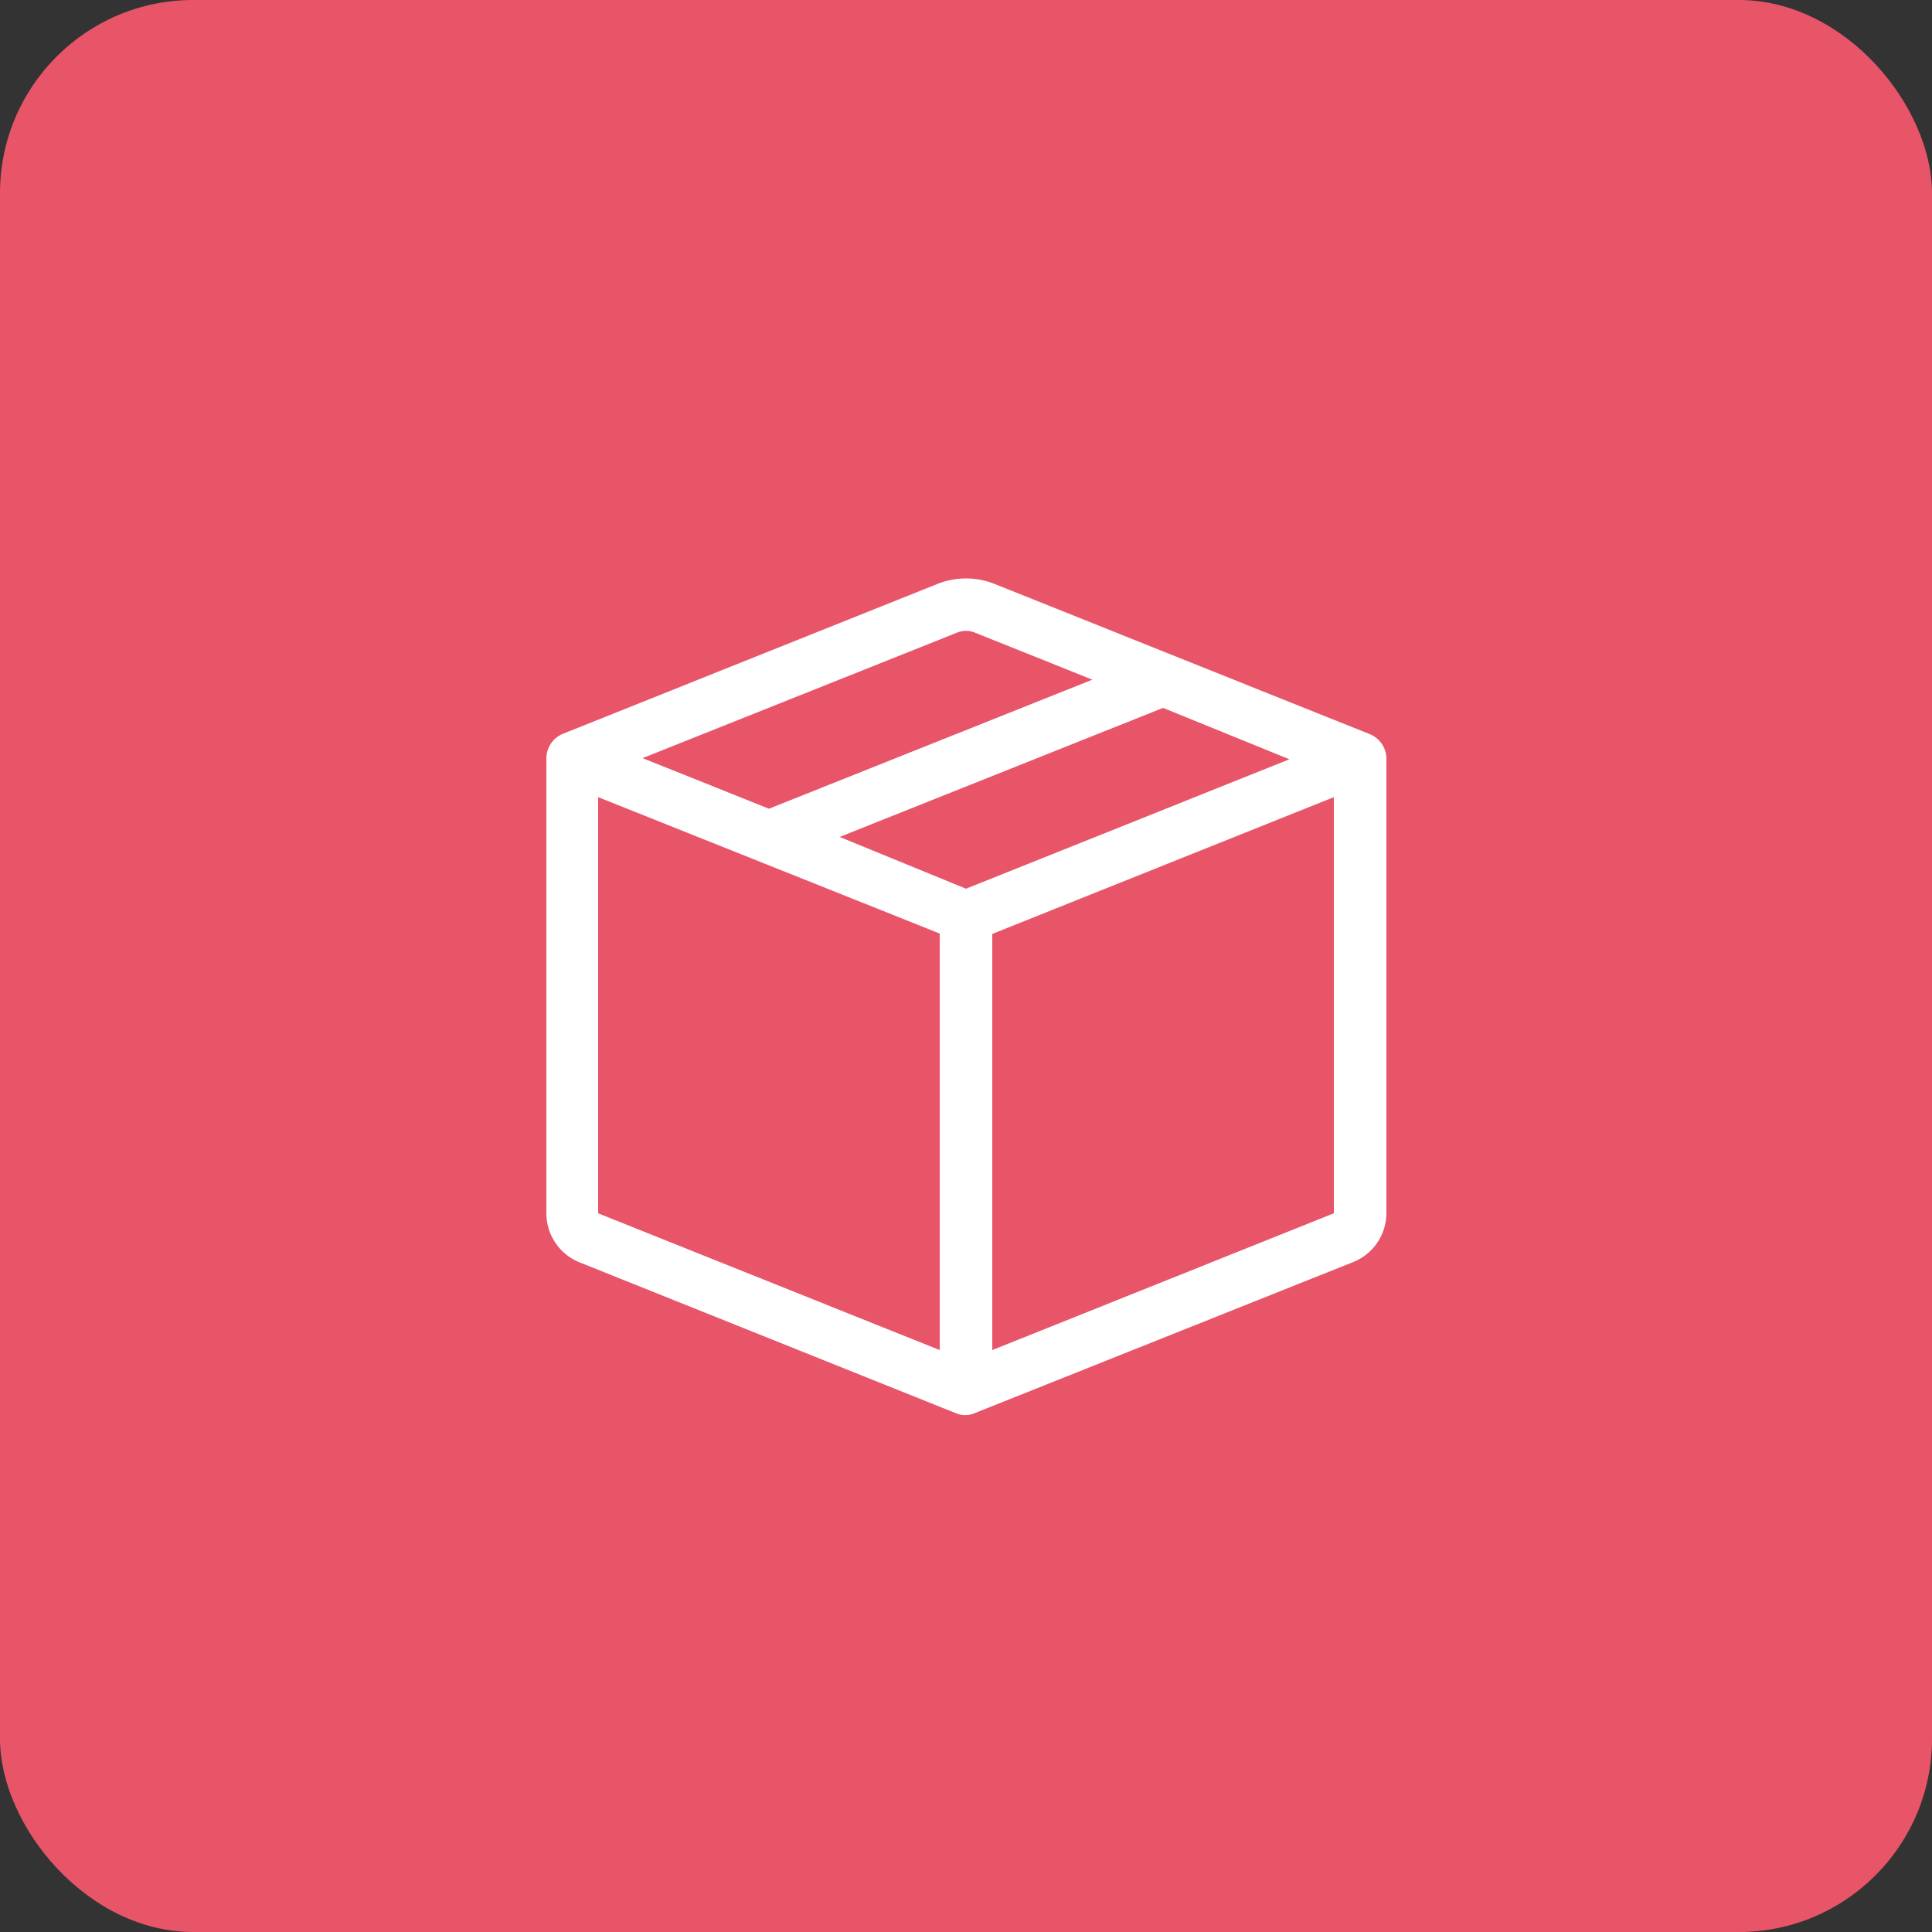 <svg xmlns="http://www.w3.org/2000/svg" id="Capa_1" data-name="Capa 1" viewBox="0 0 50 50"><rect x="0" y="0" width="50" height="50" fill="#333333" stroke="none"/><defs><style>.cls-1{fill:#e85569;}.cls-2{fill:#fff;}</style></defs><rect class="cls-1" width="50" height="50" rx="5"></rect><path class="cls-2" d="M25.25,16.38a.62.62,0,0,0-.5,0l-8.12,3.24,3.27,1.31,8.37-3.34Zm4.85,1.94-8.37,3.34L25,23l8.37-3.35Zm4.42,2.31-8.84,3.54V34.94l8.84-3.54V20.63ZM24.32,34.94V24.16l-8.84-3.53V31.4Zm-.08-19.82a2,2,0,0,1,1.52,0L35.45,19a.69.69,0,0,1,.43.63V31.4A1.37,1.37,0,0,1,35,32.67l-9.77,3.9a.62.62,0,0,1-.5,0L15,32.67a1.37,1.37,0,0,1-.86-1.27V19.62a.69.69,0,0,1,.43-.63Z"></path></svg>